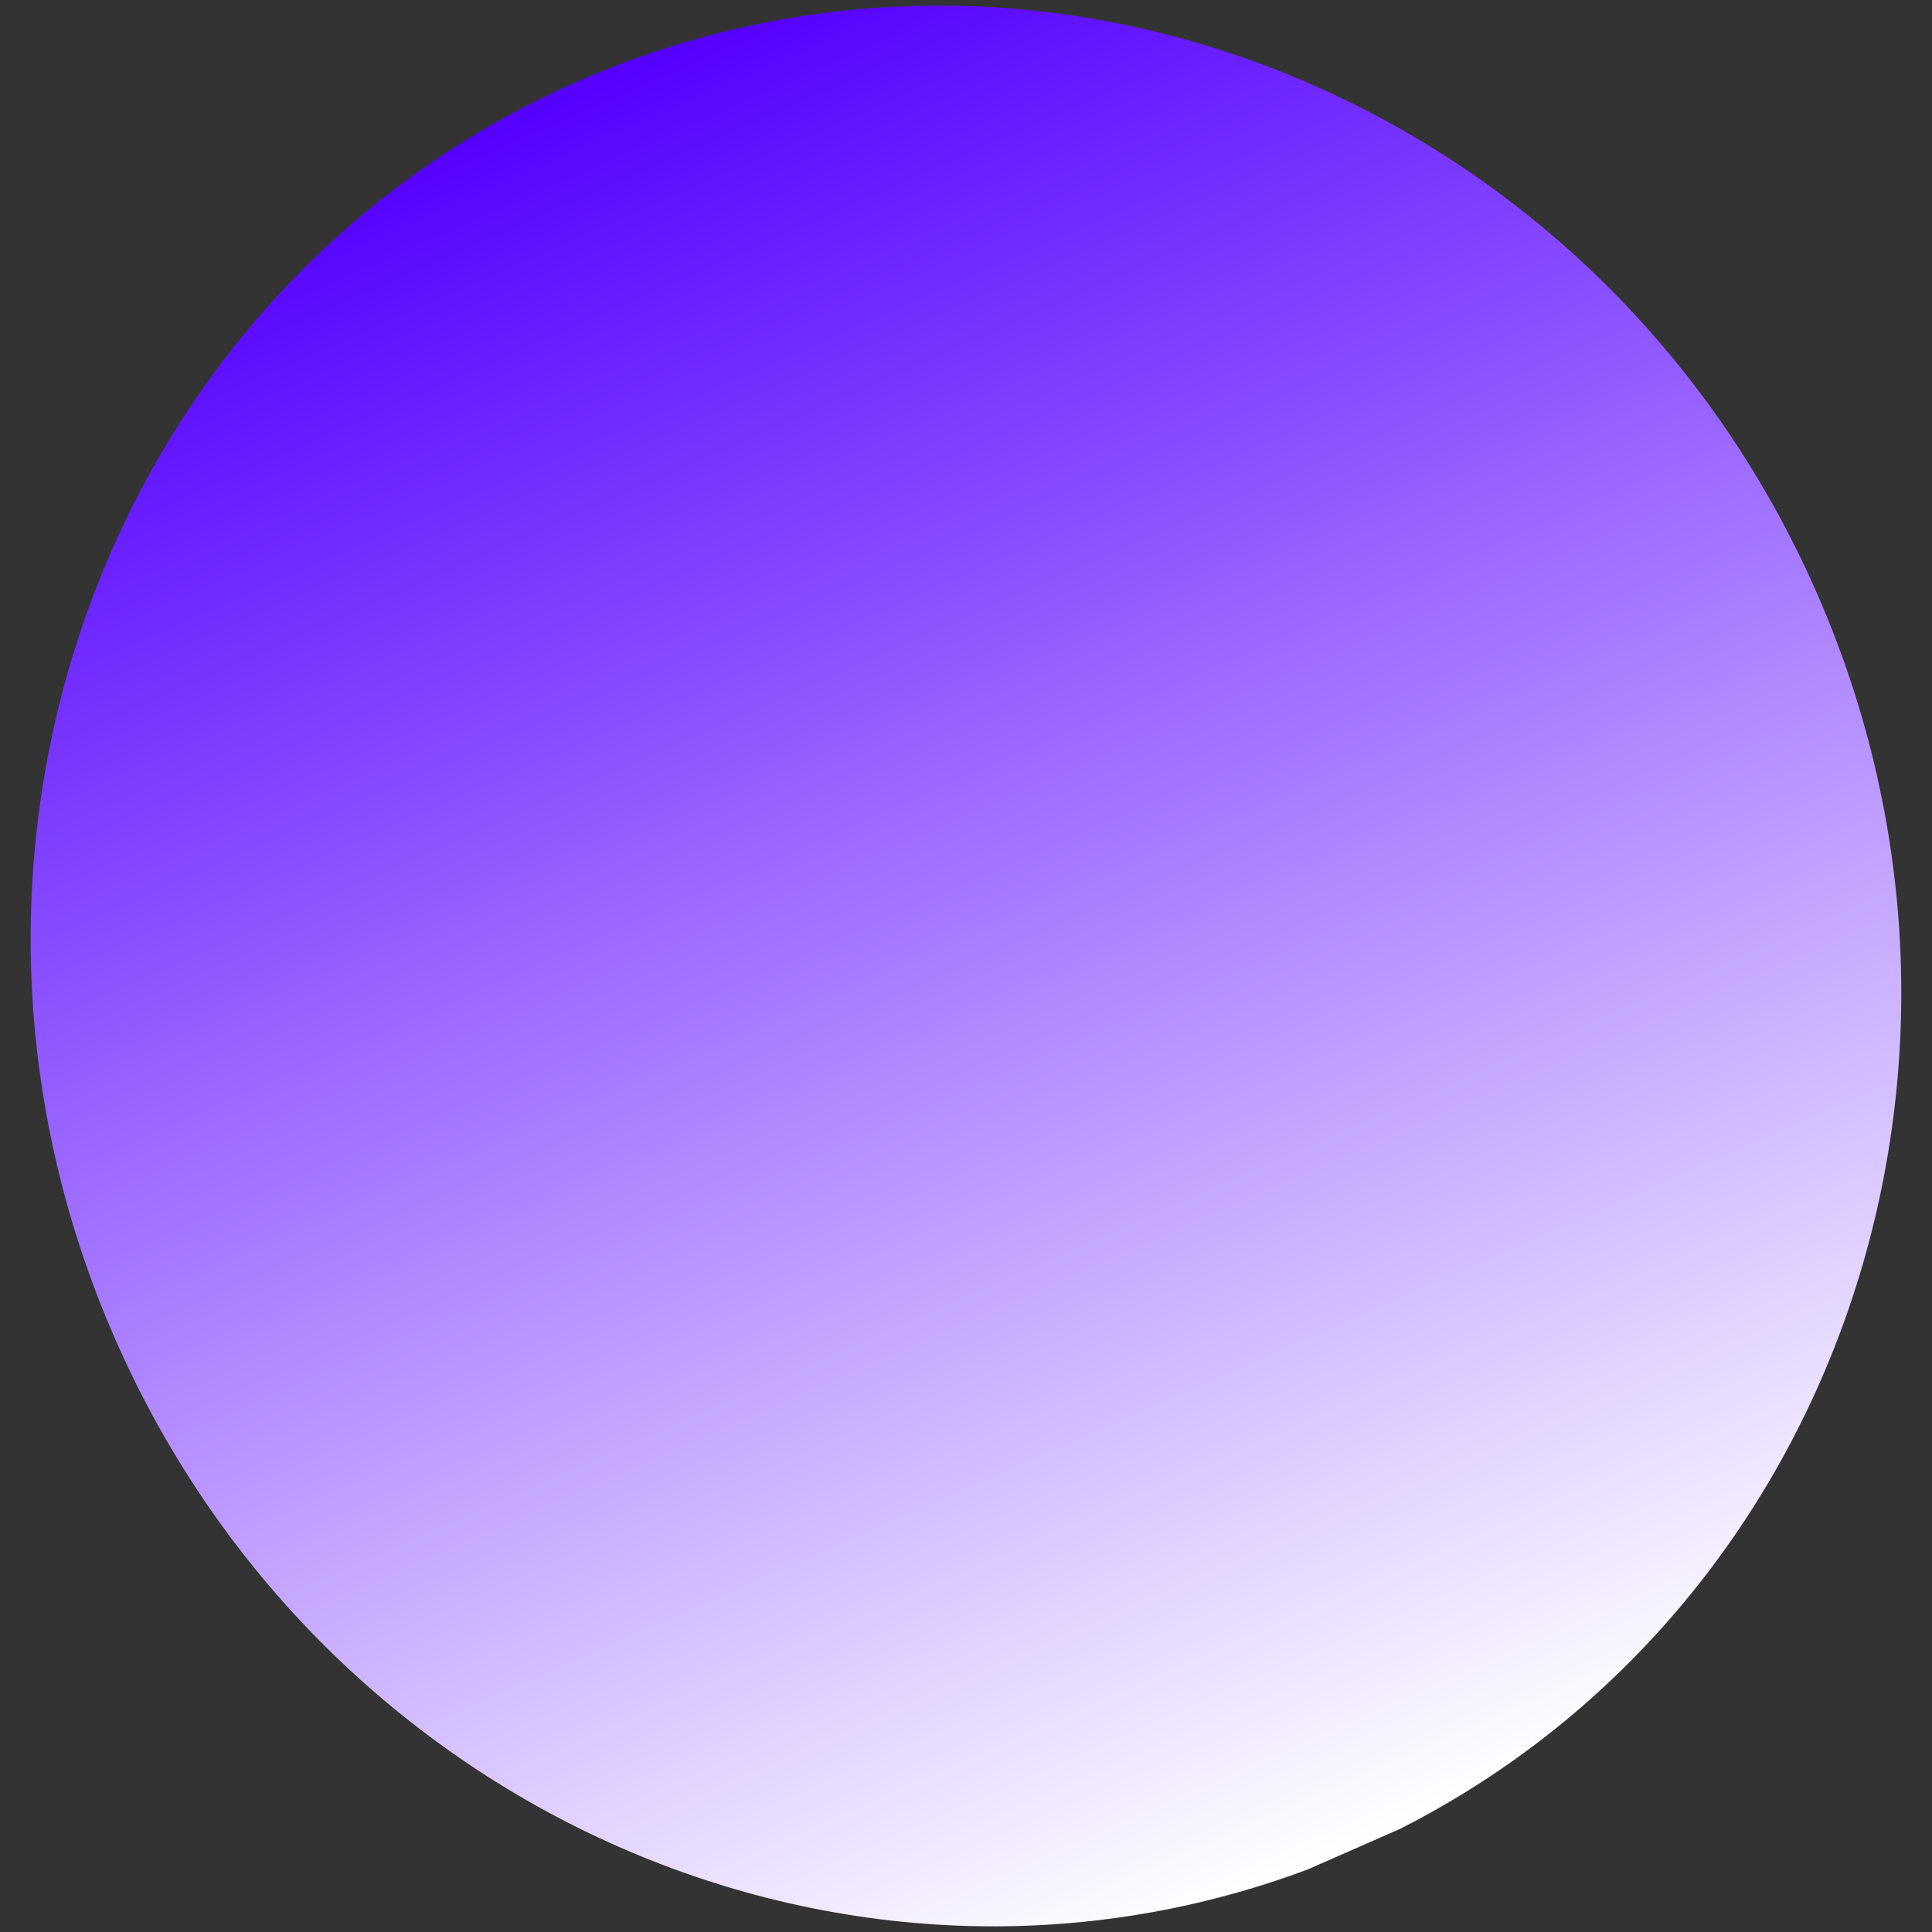 <svg xmlns="http://www.w3.org/2000/svg" xmlns:xlink="http://www.w3.org/1999/xlink" width="400" zoomAndPan="magnify" viewBox="0 0 300 300" height="400" preserveAspectRatio="xMidYMid meet" version="1.0"><rect x="0" y="0" width="300" height="300" fill="#333333" stroke="none"/><defs><clipPath id="edda497e81"><path d="M 4 0 L 296 0 L 296 300 L 4 300 Z M 4 0 " clip-rule="nonzero"/></clipPath><clipPath id="76a905186f"><path d="M 221.758 -45.348 L 342.758 230.16 L 78.602 346.176 L -42.398 70.668 Z M 221.758 -45.348 " clip-rule="nonzero"/></clipPath><clipPath id="9140ac834a"><path d="M 282.074 91.988 C 248.762 16.141 162.625 -19.375 89.68 12.66 C 16.734 44.695 -15.395 132.156 17.918 208.004 C 51.23 283.855 137.371 319.371 210.316 287.336 C 283.258 255.301 315.387 167.84 282.074 91.988 Z M 282.074 91.988 " clip-rule="nonzero"/></clipPath><clipPath id="c35e0f7a89"><path d="M 221.758 -45.348 L 342.305 229.129 L 78.148 345.145 L -42.398 70.668 Z M 221.758 -45.348 " clip-rule="nonzero"/></clipPath><clipPath id="18b94f5ab9"><path d="M 221.754 -45.352 L 342.391 229.324 L 78.234 345.34 L -42.402 70.664 Z M 221.754 -45.352 " clip-rule="nonzero"/></clipPath><linearGradient x1="-42.279" gradientTransform="matrix(0.453, 1.032, -1.032, 0.453, 221.756, -45.352)" y1="128" x2="308.487" gradientUnits="userSpaceOnUse" y2="128" id="d7553e19b8"><stop stop-opacity="1" stop-color="rgb(33.299%, 0%, 100%)" offset="0"/><stop stop-opacity="1" stop-color="rgb(33.299%, 0%, 100%)" offset="0.062"/><stop stop-opacity="1" stop-color="rgb(33.299%, 0%, 100%)" offset="0.094"/><stop stop-opacity="1" stop-color="rgb(33.299%, 0%, 100%)" offset="0.109"/><stop stop-opacity="1" stop-color="rgb(33.299%, 0%, 100%)" offset="0.117"/><stop stop-opacity="1" stop-color="rgb(33.495%, 0.293%, 100%)" offset="0.121"/><stop stop-opacity="1" stop-color="rgb(33.691%, 0.587%, 100%)" offset="0.125"/><stop stop-opacity="1" stop-color="rgb(34.035%, 1.102%, 100%)" offset="0.129"/><stop stop-opacity="1" stop-color="rgb(34.378%, 1.617%, 100%)" offset="0.133"/><stop stop-opacity="1" stop-color="rgb(34.721%, 2.132%, 100%)" offset="0.137"/><stop stop-opacity="1" stop-color="rgb(35.065%, 2.646%, 100%)" offset="0.141"/><stop stop-opacity="1" stop-color="rgb(35.408%, 3.16%, 100%)" offset="0.145"/><stop stop-opacity="1" stop-color="rgb(35.751%, 3.676%, 100%)" offset="0.148"/><stop stop-opacity="1" stop-color="rgb(36.095%, 4.19%, 100%)" offset="0.152"/><stop stop-opacity="1" stop-color="rgb(36.438%, 4.706%, 100%)" offset="0.156"/><stop stop-opacity="1" stop-color="rgb(36.781%, 5.22%, 100%)" offset="0.16"/><stop stop-opacity="1" stop-color="rgb(37.125%, 5.734%, 100%)" offset="0.164"/><stop stop-opacity="1" stop-color="rgb(37.468%, 6.248%, 100%)" offset="0.168"/><stop stop-opacity="1" stop-color="rgb(37.811%, 6.764%, 100%)" offset="0.172"/><stop stop-opacity="1" stop-color="rgb(38.155%, 7.278%, 100%)" offset="0.176"/><stop stop-opacity="1" stop-color="rgb(38.498%, 7.794%, 100%)" offset="0.18"/><stop stop-opacity="1" stop-color="rgb(38.841%, 8.308%, 100%)" offset="0.184"/><stop stop-opacity="1" stop-color="rgb(39.185%, 8.823%, 100%)" offset="0.188"/><stop stop-opacity="1" stop-color="rgb(39.528%, 9.337%, 100%)" offset="0.191"/><stop stop-opacity="1" stop-color="rgb(39.871%, 9.853%, 100%)" offset="0.195"/><stop stop-opacity="1" stop-color="rgb(40.215%, 10.367%, 100%)" offset="0.199"/><stop stop-opacity="1" stop-color="rgb(40.558%, 10.883%, 100%)" offset="0.203"/><stop stop-opacity="1" stop-color="rgb(40.901%, 11.397%, 100%)" offset="0.207"/><stop stop-opacity="1" stop-color="rgb(41.245%, 11.911%, 100%)" offset="0.211"/><stop stop-opacity="1" stop-color="rgb(41.588%, 12.425%, 100%)" offset="0.215"/><stop stop-opacity="1" stop-color="rgb(41.931%, 12.941%, 100%)" offset="0.219"/><stop stop-opacity="1" stop-color="rgb(42.274%, 13.455%, 100%)" offset="0.223"/><stop stop-opacity="1" stop-color="rgb(42.618%, 13.971%, 100%)" offset="0.227"/><stop stop-opacity="1" stop-color="rgb(42.961%, 14.485%, 100%)" offset="0.23"/><stop stop-opacity="1" stop-color="rgb(43.304%, 14.999%, 100%)" offset="0.234"/><stop stop-opacity="1" stop-color="rgb(43.648%, 15.514%, 100%)" offset="0.238"/><stop stop-opacity="1" stop-color="rgb(43.991%, 16.029%, 100%)" offset="0.242"/><stop stop-opacity="1" stop-color="rgb(44.334%, 16.544%, 100%)" offset="0.246"/><stop stop-opacity="1" stop-color="rgb(44.678%, 17.059%, 100%)" offset="0.25"/><stop stop-opacity="1" stop-color="rgb(45.021%, 17.574%, 100%)" offset="0.254"/><stop stop-opacity="1" stop-color="rgb(45.364%, 18.088%, 100%)" offset="0.258"/><stop stop-opacity="1" stop-color="rgb(45.708%, 18.602%, 100%)" offset="0.262"/><stop stop-opacity="1" stop-color="rgb(46.051%, 19.118%, 100%)" offset="0.266"/><stop stop-opacity="1" stop-color="rgb(46.394%, 19.632%, 100%)" offset="0.27"/><stop stop-opacity="1" stop-color="rgb(46.738%, 20.148%, 100%)" offset="0.273"/><stop stop-opacity="1" stop-color="rgb(47.081%, 20.662%, 100%)" offset="0.277"/><stop stop-opacity="1" stop-color="rgb(47.424%, 21.176%, 100%)" offset="0.281"/><stop stop-opacity="1" stop-color="rgb(47.768%, 21.69%, 100%)" offset="0.285"/><stop stop-opacity="1" stop-color="rgb(48.111%, 22.206%, 100%)" offset="0.289"/><stop stop-opacity="1" stop-color="rgb(48.454%, 22.72%, 100%)" offset="0.293"/><stop stop-opacity="1" stop-color="rgb(48.798%, 23.236%, 100%)" offset="0.297"/><stop stop-opacity="1" stop-color="rgb(49.141%, 23.75%, 100%)" offset="0.301"/><stop stop-opacity="1" stop-color="rgb(49.484%, 24.265%, 100%)" offset="0.305"/><stop stop-opacity="1" stop-color="rgb(49.828%, 24.779%, 100%)" offset="0.309"/><stop stop-opacity="1" stop-color="rgb(50.171%, 25.294%, 100%)" offset="0.312"/><stop stop-opacity="1" stop-color="rgb(50.514%, 25.809%, 100%)" offset="0.316"/><stop stop-opacity="1" stop-color="rgb(50.858%, 26.324%, 100%)" offset="0.32"/><stop stop-opacity="1" stop-color="rgb(51.201%, 26.839%, 100%)" offset="0.324"/><stop stop-opacity="1" stop-color="rgb(51.544%, 27.353%, 100%)" offset="0.328"/><stop stop-opacity="1" stop-color="rgb(51.888%, 27.867%, 100%)" offset="0.332"/><stop stop-opacity="1" stop-color="rgb(52.231%, 28.383%, 100%)" offset="0.336"/><stop stop-opacity="1" stop-color="rgb(52.574%, 28.897%, 100%)" offset="0.34"/><stop stop-opacity="1" stop-color="rgb(52.917%, 29.413%, 100%)" offset="0.344"/><stop stop-opacity="1" stop-color="rgb(53.261%, 29.927%, 100%)" offset="0.348"/><stop stop-opacity="1" stop-color="rgb(53.604%, 30.441%, 100%)" offset="0.352"/><stop stop-opacity="1" stop-color="rgb(53.947%, 30.956%, 100%)" offset="0.355"/><stop stop-opacity="1" stop-color="rgb(54.291%, 31.471%, 100%)" offset="0.359"/><stop stop-opacity="1" stop-color="rgb(54.634%, 31.985%, 100%)" offset="0.363"/><stop stop-opacity="1" stop-color="rgb(54.977%, 32.501%, 100%)" offset="0.367"/><stop stop-opacity="1" stop-color="rgb(55.321%, 33.015%, 100%)" offset="0.371"/><stop stop-opacity="1" stop-color="rgb(55.664%, 33.53%, 100%)" offset="0.375"/><stop stop-opacity="1" stop-color="rgb(56.007%, 34.044%, 100%)" offset="0.379"/><stop stop-opacity="1" stop-color="rgb(56.351%, 34.56%, 100%)" offset="0.383"/><stop stop-opacity="1" stop-color="rgb(56.694%, 35.074%, 100%)" offset="0.387"/><stop stop-opacity="1" stop-color="rgb(57.037%, 35.59%, 100%)" offset="0.391"/><stop stop-opacity="1" stop-color="rgb(57.381%, 36.104%, 100%)" offset="0.395"/><stop stop-opacity="1" stop-color="rgb(57.724%, 36.618%, 100%)" offset="0.398"/><stop stop-opacity="1" stop-color="rgb(58.067%, 37.132%, 100%)" offset="0.402"/><stop stop-opacity="1" stop-color="rgb(58.411%, 37.648%, 100%)" offset="0.406"/><stop stop-opacity="1" stop-color="rgb(58.754%, 38.162%, 100%)" offset="0.41"/><stop stop-opacity="1" stop-color="rgb(59.097%, 38.678%, 100%)" offset="0.414"/><stop stop-opacity="1" stop-color="rgb(59.441%, 39.192%, 100%)" offset="0.418"/><stop stop-opacity="1" stop-color="rgb(59.784%, 39.706%, 100%)" offset="0.422"/><stop stop-opacity="1" stop-color="rgb(60.127%, 40.221%, 100%)" offset="0.426"/><stop stop-opacity="1" stop-color="rgb(60.471%, 40.736%, 100%)" offset="0.43"/><stop stop-opacity="1" stop-color="rgb(60.814%, 41.251%, 100%)" offset="0.434"/><stop stop-opacity="1" stop-color="rgb(61.157%, 41.766%, 100%)" offset="0.438"/><stop stop-opacity="1" stop-color="rgb(61.501%, 42.281%, 100%)" offset="0.441"/><stop stop-opacity="1" stop-color="rgb(61.844%, 42.795%, 100%)" offset="0.445"/><stop stop-opacity="1" stop-color="rgb(62.187%, 43.309%, 100%)" offset="0.449"/><stop stop-opacity="1" stop-color="rgb(62.531%, 43.825%, 100%)" offset="0.453"/><stop stop-opacity="1" stop-color="rgb(62.874%, 44.339%, 100%)" offset="0.457"/><stop stop-opacity="1" stop-color="rgb(63.217%, 44.855%, 100%)" offset="0.461"/><stop stop-opacity="1" stop-color="rgb(63.56%, 45.369%, 100%)" offset="0.465"/><stop stop-opacity="1" stop-color="rgb(63.904%, 45.883%, 100%)" offset="0.469"/><stop stop-opacity="1" stop-color="rgb(64.247%, 46.397%, 100%)" offset="0.473"/><stop stop-opacity="1" stop-color="rgb(64.59%, 46.913%, 100%)" offset="0.477"/><stop stop-opacity="1" stop-color="rgb(64.934%, 47.427%, 100%)" offset="0.48"/><stop stop-opacity="1" stop-color="rgb(65.277%, 47.943%, 100%)" offset="0.484"/><stop stop-opacity="1" stop-color="rgb(65.62%, 48.457%, 100%)" offset="0.488"/><stop stop-opacity="1" stop-color="rgb(65.964%, 48.972%, 100%)" offset="0.492"/><stop stop-opacity="1" stop-color="rgb(66.307%, 49.486%, 100%)" offset="0.496"/><stop stop-opacity="1" stop-color="rgb(66.65%, 50.002%, 100%)" offset="0.5"/><stop stop-opacity="1" stop-color="rgb(66.994%, 50.516%, 100%)" offset="0.504"/><stop stop-opacity="1" stop-color="rgb(67.337%, 51.031%, 100%)" offset="0.508"/><stop stop-opacity="1" stop-color="rgb(67.68%, 51.546%, 100%)" offset="0.512"/><stop stop-opacity="1" stop-color="rgb(68.024%, 52.06%, 100%)" offset="0.516"/><stop stop-opacity="1" stop-color="rgb(68.367%, 52.574%, 100%)" offset="0.52"/><stop stop-opacity="1" stop-color="rgb(68.71%, 53.09%, 100%)" offset="0.523"/><stop stop-opacity="1" stop-color="rgb(69.054%, 53.604%, 100%)" offset="0.527"/><stop stop-opacity="1" stop-color="rgb(69.397%, 54.12%, 100%)" offset="0.531"/><stop stop-opacity="1" stop-color="rgb(69.74%, 54.634%, 100%)" offset="0.535"/><stop stop-opacity="1" stop-color="rgb(70.084%, 55.148%, 100%)" offset="0.539"/><stop stop-opacity="1" stop-color="rgb(70.427%, 55.663%, 100%)" offset="0.543"/><stop stop-opacity="1" stop-color="rgb(70.77%, 56.178%, 100%)" offset="0.547"/><stop stop-opacity="1" stop-color="rgb(71.114%, 56.693%, 100%)" offset="0.551"/><stop stop-opacity="1" stop-color="rgb(71.457%, 57.208%, 100%)" offset="0.555"/><stop stop-opacity="1" stop-color="rgb(71.8%, 57.722%, 100%)" offset="0.559"/><stop stop-opacity="1" stop-color="rgb(72.144%, 58.237%, 100%)" offset="0.562"/><stop stop-opacity="1" stop-color="rgb(72.487%, 58.751%, 100%)" offset="0.566"/><stop stop-opacity="1" stop-color="rgb(72.83%, 59.267%, 100%)" offset="0.57"/><stop stop-opacity="1" stop-color="rgb(73.174%, 59.781%, 100%)" offset="0.574"/><stop stop-opacity="1" stop-color="rgb(73.517%, 60.297%, 100%)" offset="0.578"/><stop stop-opacity="1" stop-color="rgb(73.86%, 60.811%, 100%)" offset="0.582"/><stop stop-opacity="1" stop-color="rgb(74.203%, 61.325%, 100%)" offset="0.586"/><stop stop-opacity="1" stop-color="rgb(74.547%, 61.839%, 100%)" offset="0.59"/><stop stop-opacity="1" stop-color="rgb(74.89%, 62.355%, 100%)" offset="0.594"/><stop stop-opacity="1" stop-color="rgb(75.233%, 62.869%, 100%)" offset="0.598"/><stop stop-opacity="1" stop-color="rgb(75.577%, 63.385%, 100%)" offset="0.602"/><stop stop-opacity="1" stop-color="rgb(75.92%, 63.899%, 100%)" offset="0.605"/><stop stop-opacity="1" stop-color="rgb(76.263%, 64.413%, 100%)" offset="0.609"/><stop stop-opacity="1" stop-color="rgb(76.607%, 64.928%, 100%)" offset="0.613"/><stop stop-opacity="1" stop-color="rgb(76.95%, 65.443%, 100%)" offset="0.617"/><stop stop-opacity="1" stop-color="rgb(77.293%, 65.958%, 100%)" offset="0.621"/><stop stop-opacity="1" stop-color="rgb(77.637%, 66.473%, 100%)" offset="0.625"/><stop stop-opacity="1" stop-color="rgb(77.98%, 66.988%, 100%)" offset="0.629"/><stop stop-opacity="1" stop-color="rgb(78.323%, 67.502%, 100%)" offset="0.633"/><stop stop-opacity="1" stop-color="rgb(78.667%, 68.016%, 100%)" offset="0.637"/><stop stop-opacity="1" stop-color="rgb(79.01%, 68.532%, 100%)" offset="0.641"/><stop stop-opacity="1" stop-color="rgb(79.353%, 69.046%, 100%)" offset="0.645"/><stop stop-opacity="1" stop-color="rgb(79.697%, 69.562%, 100%)" offset="0.648"/><stop stop-opacity="1" stop-color="rgb(80.04%, 70.076%, 100%)" offset="0.652"/><stop stop-opacity="1" stop-color="rgb(80.383%, 70.59%, 100%)" offset="0.656"/><stop stop-opacity="1" stop-color="rgb(80.727%, 71.104%, 100%)" offset="0.66"/><stop stop-opacity="1" stop-color="rgb(81.07%, 71.62%, 100%)" offset="0.664"/><stop stop-opacity="1" stop-color="rgb(81.413%, 72.134%, 100%)" offset="0.668"/><stop stop-opacity="1" stop-color="rgb(81.757%, 72.65%, 100%)" offset="0.672"/><stop stop-opacity="1" stop-color="rgb(82.1%, 73.164%, 100%)" offset="0.676"/><stop stop-opacity="1" stop-color="rgb(82.443%, 73.679%, 100%)" offset="0.68"/><stop stop-opacity="1" stop-color="rgb(82.787%, 74.193%, 100%)" offset="0.684"/><stop stop-opacity="1" stop-color="rgb(83.13%, 74.709%, 100%)" offset="0.688"/><stop stop-opacity="1" stop-color="rgb(83.473%, 75.223%, 100%)" offset="0.691"/><stop stop-opacity="1" stop-color="rgb(83.817%, 75.739%, 100%)" offset="0.695"/><stop stop-opacity="1" stop-color="rgb(84.16%, 76.253%, 100%)" offset="0.699"/><stop stop-opacity="1" stop-color="rgb(84.503%, 76.767%, 100%)" offset="0.703"/><stop stop-opacity="1" stop-color="rgb(84.846%, 77.281%, 100%)" offset="0.707"/><stop stop-opacity="1" stop-color="rgb(85.19%, 77.797%, 100%)" offset="0.711"/><stop stop-opacity="1" stop-color="rgb(85.533%, 78.311%, 100%)" offset="0.715"/><stop stop-opacity="1" stop-color="rgb(85.876%, 78.827%, 100%)" offset="0.719"/><stop stop-opacity="1" stop-color="rgb(86.22%, 79.341%, 100%)" offset="0.723"/><stop stop-opacity="1" stop-color="rgb(86.563%, 79.855%, 100%)" offset="0.727"/><stop stop-opacity="1" stop-color="rgb(86.906%, 80.37%, 100%)" offset="0.73"/><stop stop-opacity="1" stop-color="rgb(87.25%, 80.885%, 100%)" offset="0.734"/><stop stop-opacity="1" stop-color="rgb(87.593%, 81.4%, 100%)" offset="0.738"/><stop stop-opacity="1" stop-color="rgb(87.936%, 81.915%, 100%)" offset="0.742"/><stop stop-opacity="1" stop-color="rgb(88.28%, 82.43%, 100%)" offset="0.746"/><stop stop-opacity="1" stop-color="rgb(88.623%, 82.944%, 100%)" offset="0.75"/><stop stop-opacity="1" stop-color="rgb(88.966%, 83.458%, 100%)" offset="0.754"/><stop stop-opacity="1" stop-color="rgb(89.31%, 83.974%, 100%)" offset="0.758"/><stop stop-opacity="1" stop-color="rgb(89.653%, 84.488%, 100%)" offset="0.762"/><stop stop-opacity="1" stop-color="rgb(89.996%, 85.004%, 100%)" offset="0.766"/><stop stop-opacity="1" stop-color="rgb(90.34%, 85.518%, 100%)" offset="0.77"/><stop stop-opacity="1" stop-color="rgb(90.683%, 86.032%, 100%)" offset="0.773"/><stop stop-opacity="1" stop-color="rgb(91.026%, 86.546%, 100%)" offset="0.777"/><stop stop-opacity="1" stop-color="rgb(91.37%, 87.062%, 100%)" offset="0.781"/><stop stop-opacity="1" stop-color="rgb(91.713%, 87.576%, 100%)" offset="0.785"/><stop stop-opacity="1" stop-color="rgb(92.056%, 88.092%, 100%)" offset="0.789"/><stop stop-opacity="1" stop-color="rgb(92.4%, 88.606%, 100%)" offset="0.793"/><stop stop-opacity="1" stop-color="rgb(92.743%, 89.12%, 100%)" offset="0.797"/><stop stop-opacity="1" stop-color="rgb(93.086%, 89.635%, 100%)" offset="0.801"/><stop stop-opacity="1" stop-color="rgb(93.43%, 90.15%, 100%)" offset="0.805"/><stop stop-opacity="1" stop-color="rgb(93.773%, 90.665%, 100%)" offset="0.809"/><stop stop-opacity="1" stop-color="rgb(94.116%, 91.18%, 100%)" offset="0.812"/><stop stop-opacity="1" stop-color="rgb(94.46%, 91.695%, 100%)" offset="0.816"/><stop stop-opacity="1" stop-color="rgb(94.803%, 92.209%, 100%)" offset="0.82"/><stop stop-opacity="1" stop-color="rgb(95.146%, 92.723%, 100%)" offset="0.824"/><stop stop-opacity="1" stop-color="rgb(95.49%, 93.239%, 100%)" offset="0.828"/><stop stop-opacity="1" stop-color="rgb(95.833%, 93.753%, 100%)" offset="0.832"/><stop stop-opacity="1" stop-color="rgb(96.176%, 94.269%, 100%)" offset="0.836"/><stop stop-opacity="1" stop-color="rgb(96.519%, 94.783%, 100%)" offset="0.84"/><stop stop-opacity="1" stop-color="rgb(96.863%, 95.297%, 100%)" offset="0.844"/><stop stop-opacity="1" stop-color="rgb(97.206%, 95.811%, 100%)" offset="0.848"/><stop stop-opacity="1" stop-color="rgb(97.549%, 96.327%, 100%)" offset="0.852"/><stop stop-opacity="1" stop-color="rgb(97.893%, 96.841%, 100%)" offset="0.855"/><stop stop-opacity="1" stop-color="rgb(98.236%, 97.357%, 100%)" offset="0.859"/><stop stop-opacity="1" stop-color="rgb(98.579%, 97.871%, 100%)" offset="0.863"/><stop stop-opacity="1" stop-color="rgb(98.923%, 98.386%, 100%)" offset="0.867"/><stop stop-opacity="1" stop-color="rgb(99.266%, 98.9%, 100%)" offset="0.871"/><stop stop-opacity="1" stop-color="rgb(99.609%, 99.416%, 100%)" offset="0.875"/><stop stop-opacity="1" stop-color="rgb(99.805%, 99.707%, 100%)" offset="0.879"/><stop stop-opacity="1" stop-color="rgb(100%, 100%, 100%)" offset="0.883"/><stop stop-opacity="1" stop-color="rgb(100%, 100%, 100%)" offset="0.891"/><stop stop-opacity="1" stop-color="rgb(100%, 100%, 100%)" offset="0.906"/><stop stop-opacity="1" stop-color="rgb(100%, 100%, 100%)" offset="0.938"/><stop stop-opacity="1" stop-color="rgb(100%, 100%, 100%)" offset="1"/></linearGradient></defs><g clip-path="url(#edda497e81)"><g clip-path="url(#76a905186f)"><g clip-path="url(#9140ac834a)"><g clip-path="url(#c35e0f7a89)"><g clip-path="url(#18b94f5ab9)"><path fill="url(#d7553e19b8)" d="M 251.488 -110.453 L -110.453 48.512 L 48.512 410.453 L 410.453 251.488 Z M 251.488 -110.453 " fill-rule="nonzero"/></g></g></g></g></g></svg>